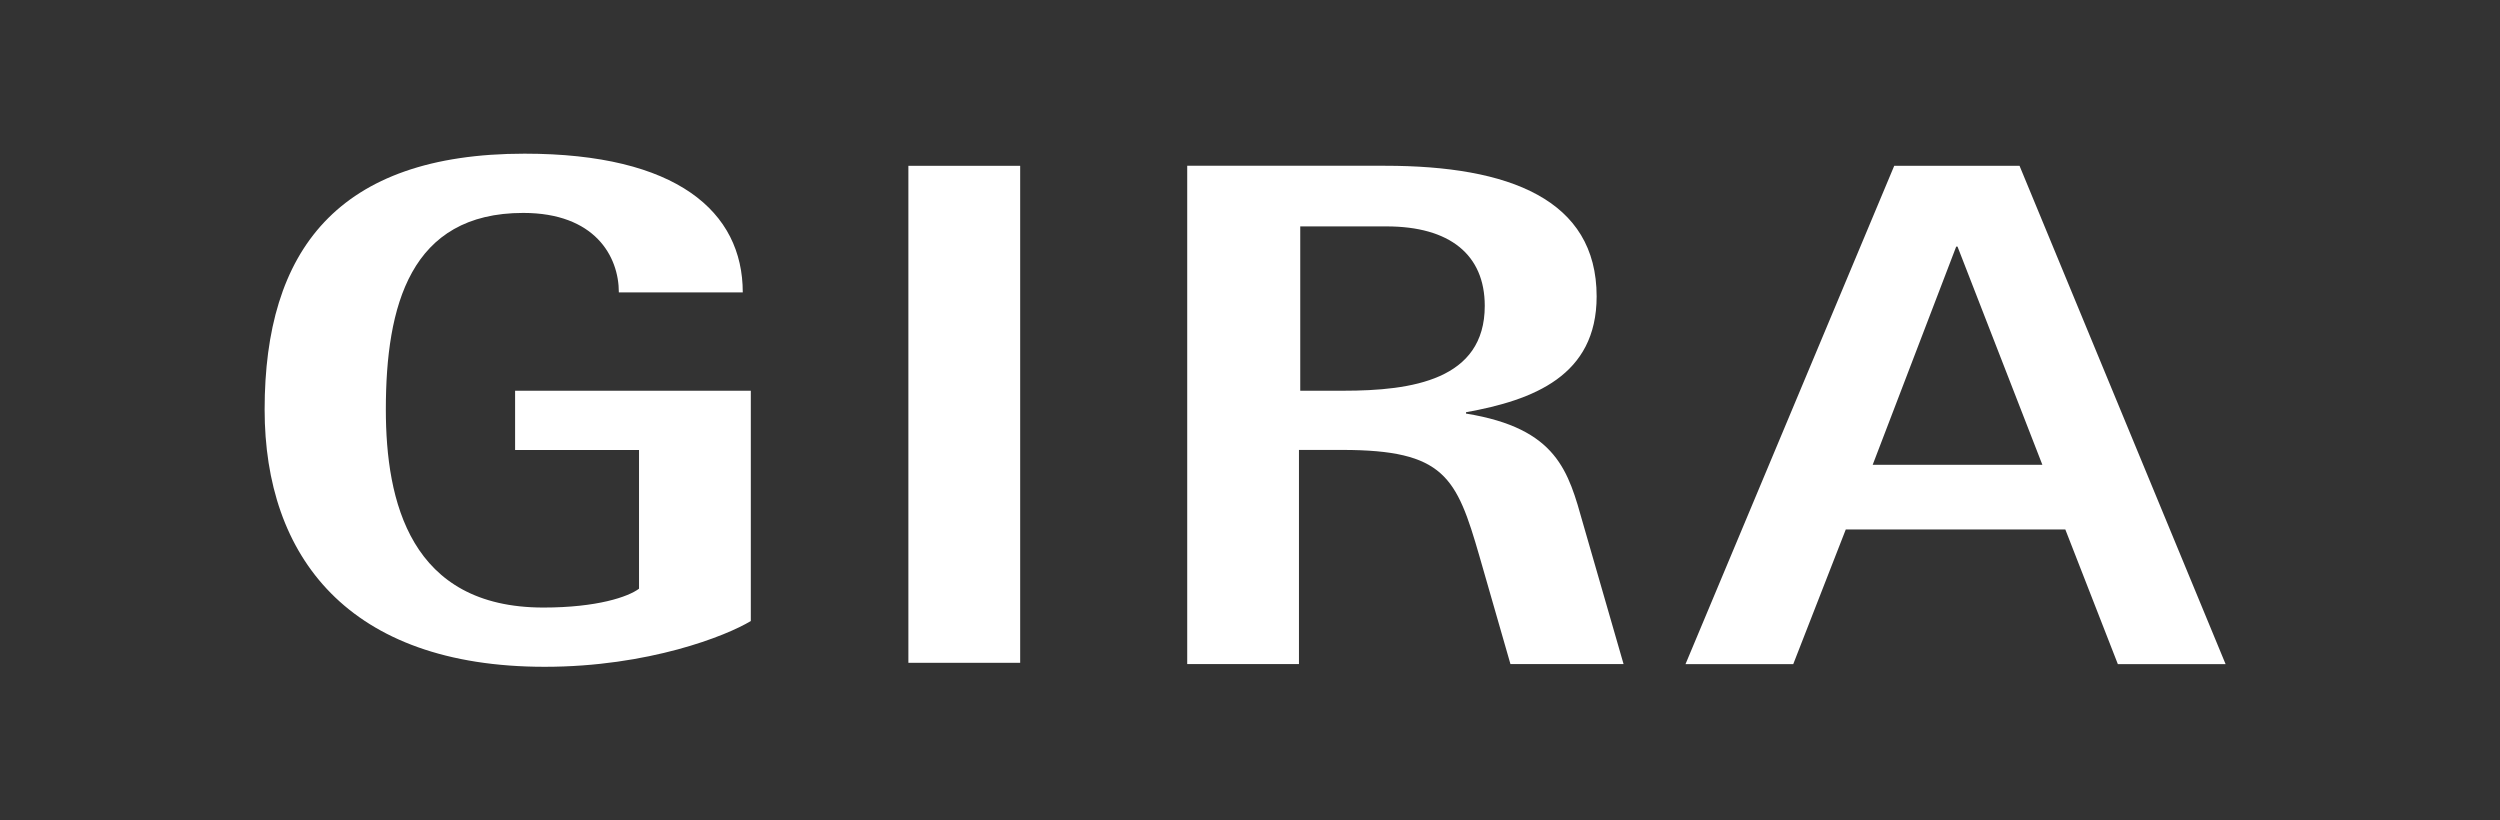 <svg xmlns="http://www.w3.org/2000/svg" id="Ebene_1" viewBox="0 0 506.75 166.31"><rect x="0" y="0" width="506.75" height="166.31" fill="#333333" stroke="none"/><defs><style>.cls-1{fill:#fff;stroke-width:0px;}</style></defs><rect class="cls-1" x="184.13" y="33.61" width="22.66" height="100.74"></rect><path class="cls-1" d="M152.18,79.2h-47.77v12.01h25.12v28.12c-2.18,1.64-8.46,3.82-19.38,3.82-27.03,0-31.94-21.57-31.94-40.13,0-21.02,4.91-39.86,27.85-39.86,14.47,0,19.38,8.74,19.38,16.11h25.12c0-16.38-13.38-28.12-44.23-28.12-37.95,0-52.69,19.66-52.69,51.87,0,29.76,16.93,52.14,56.78,52.14,21.02,0,36.85-6.28,41.77-9.28v-46.68Z"></path><path class="cls-1" d="M240.64,134.61h22.66v-43.41h8.74c20.75,0,23.2,5.46,27.85,21.57l6.28,21.84h22.93l-8.19-28.39c-3-10.65-5.19-19.38-23.75-22.39v-.27c13.65-2.46,26.48-7.37,26.48-23.48,0-19.66-17.74-26.48-42.86-26.48h-40.13v101.01ZM263.29,45.89h17.74c12.83,0,19.93,5.73,19.93,16.11,0,15.01-14.74,17.2-28.66,17.2h-8.74v-33.31h-.27Z"></path><path class="cls-1" d="M396.52,49.99h.27l17.2,44.23h-34.4l16.93-44.23ZM383.96,33.61l-42.31,101.01h21.84l10.65-27.3h44.5l10.65,27.3h21.84l-41.77-101.01h-25.39Z"></path></svg>